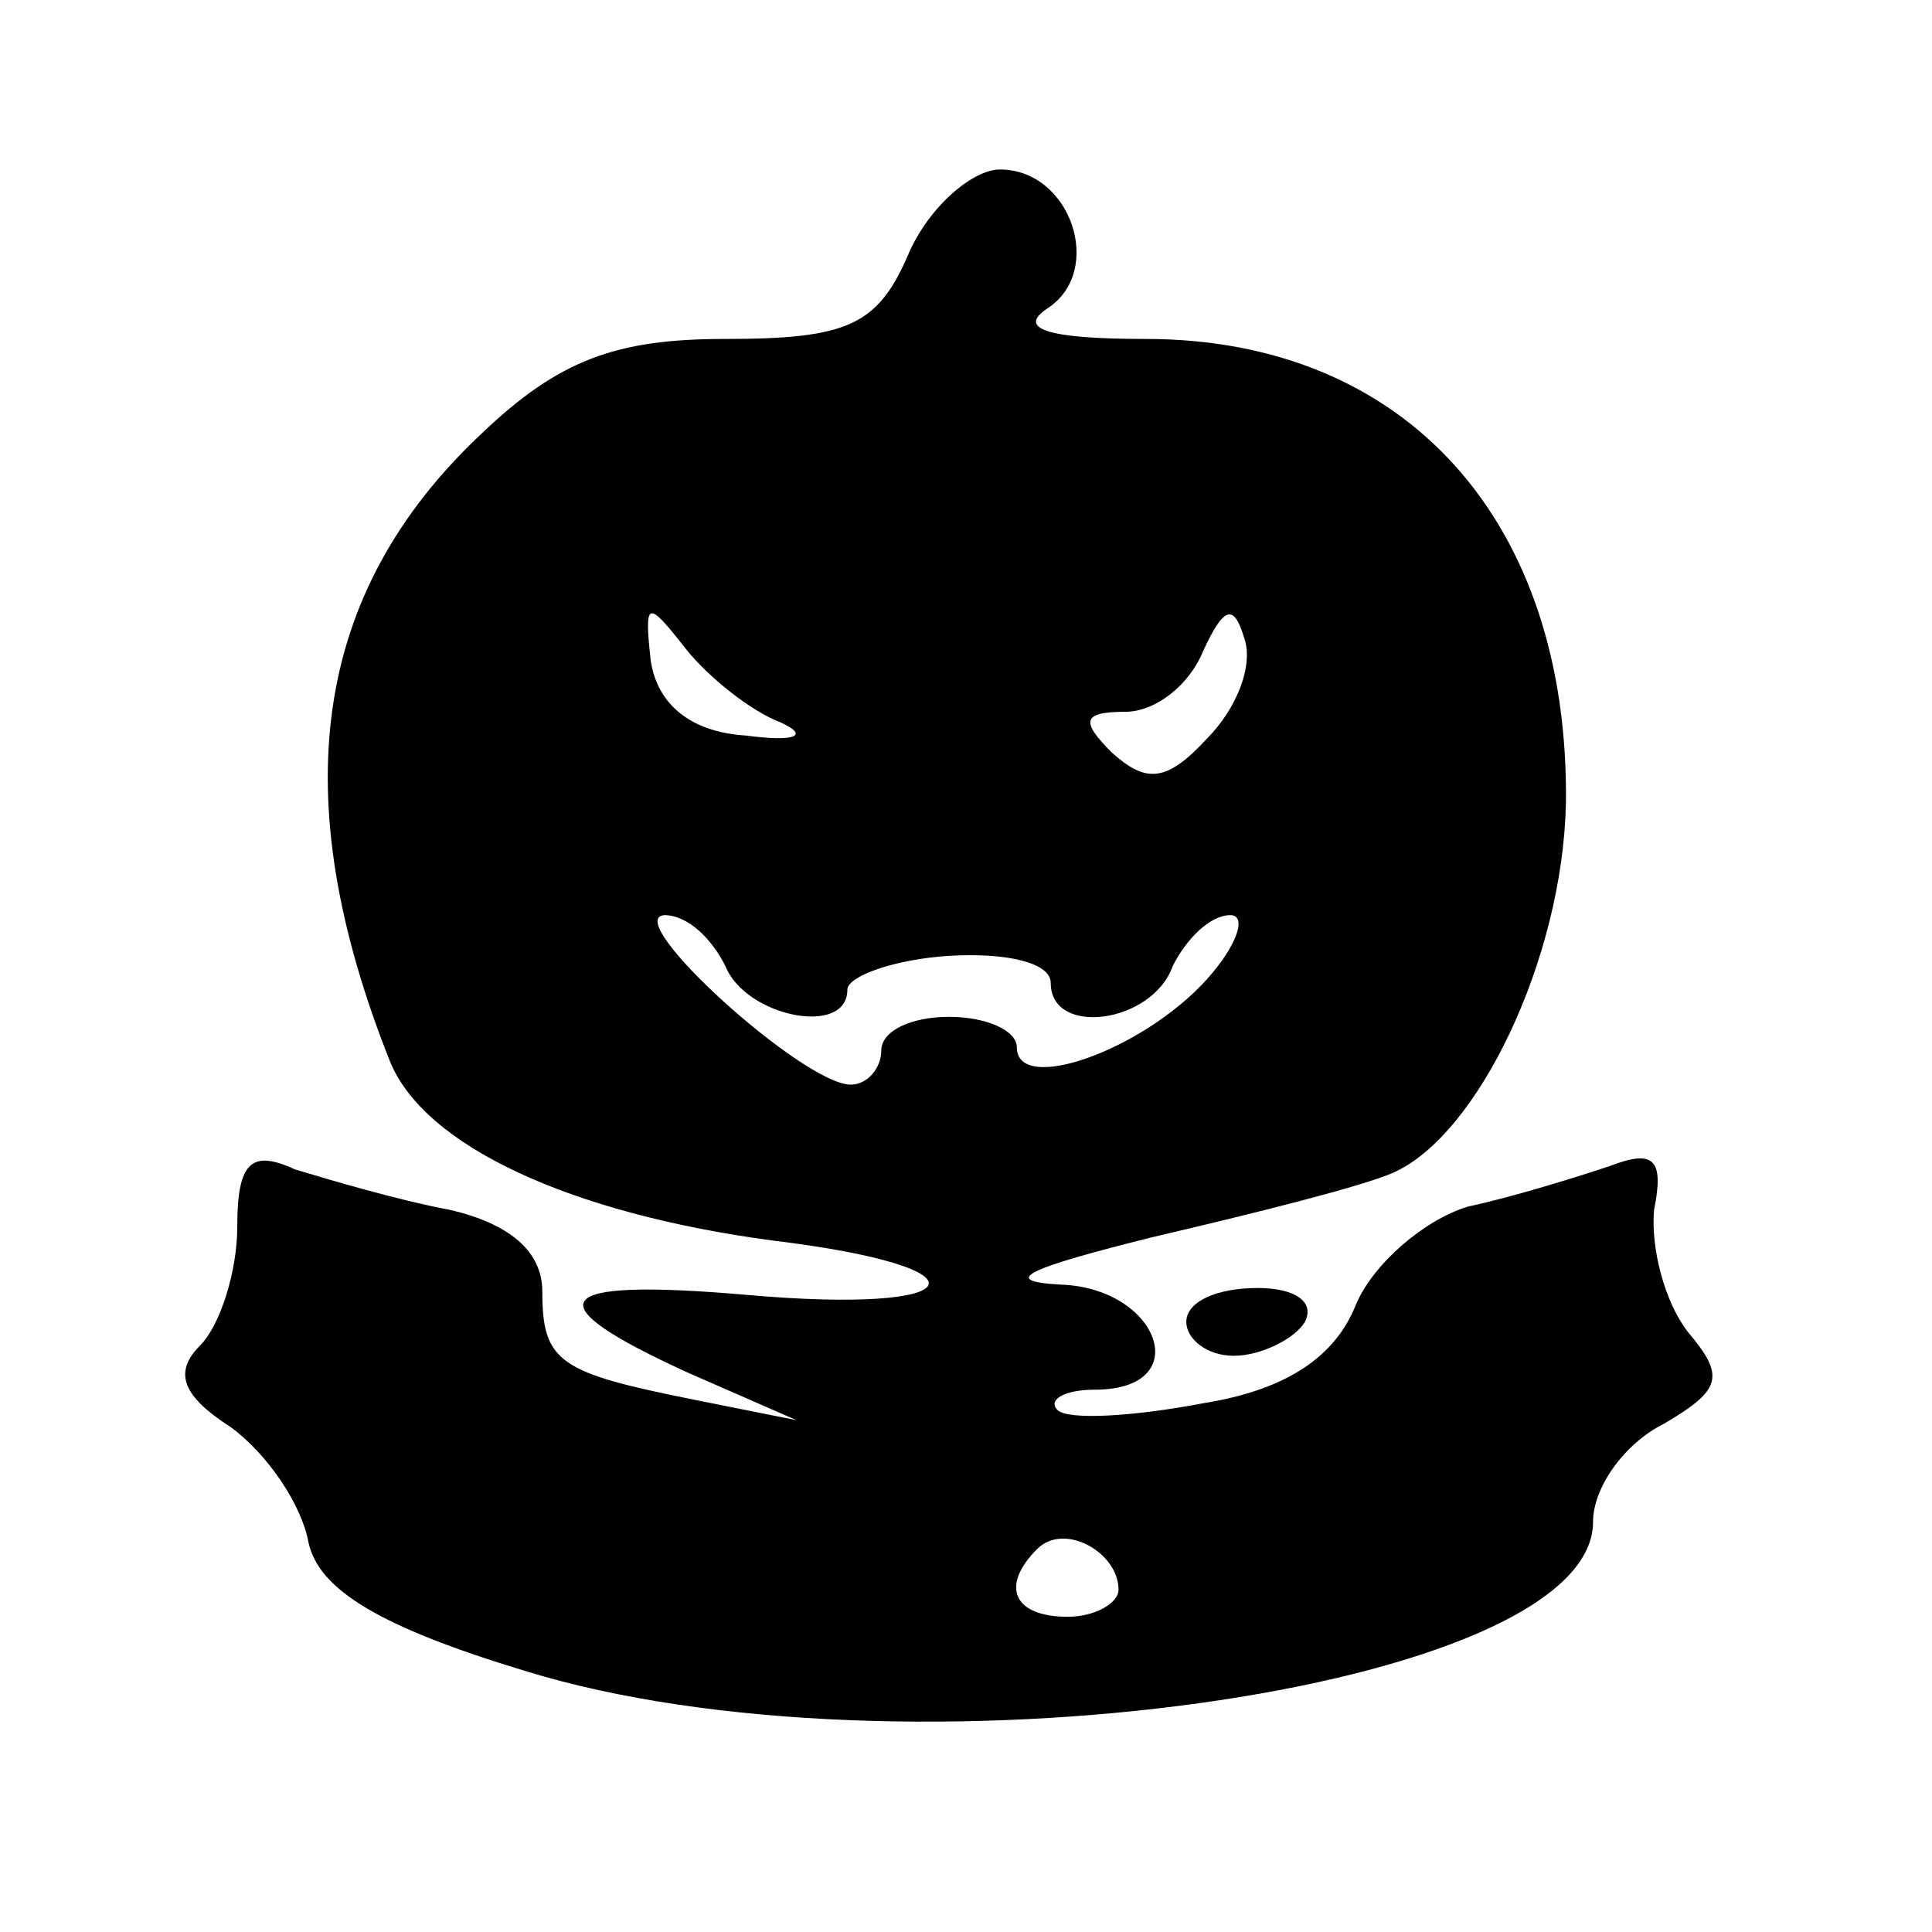 <?xml version="1.0" encoding="UTF-8" standalone="yes"?>
<svg version="1.0" xmlns="http://www.w3.org/2000/svg" width="56.69" height="56.69" viewBox="0 0 57 57" preserveAspectRatio="xMidYMid meet">
  <g transform="translate(0,57) scale(0.1,-0.1)" fill="#000000" stroke="none">
    <path d="M268 495 c-9 -21 -18 -25 -54 -25 -32 0 -49 -6 -72 -28 -50 -47 -58
-107 -27 -185 10 -25 53 -45 113 -53 66 -8 59 -22 -8 -16 -58 5 -63 -2 -17
-23 l32 -14 -30 6 c-40 8 -45 11 -45 32 0 12 -10 20 -27 24 -16 3 -36 9 -46
12 -13 6 -17 2 -17 -17 0 -13 -5 -29 -11 -35 -8 -8 -5 -15 9 -24 11 -8 21 -23
23 -34 3 -14 21 -25 64 -38 110 -34 315 -6 315 44 0 10 9 23 21 29 17 10 18
14 7 27 -7 9 -11 25 -10 36 3 15 0 18 -13 13 -9 -3 -28 -9 -42 -12 -13 -4 -28
-17 -33 -29 -6 -15 -20 -25 -45 -29 -21 -4 -40 -5 -43 -2 -3 3 2 6 11 6 30 0
19 30 -10 31 -19 1 -9 5 27 14 30 7 62 15 71 19 25 11 50 63 51 109 1 83 -47
137 -124 137 -29 0 -38 3 -29 9 17 11 7 41 -14 41 -8 0 -21 -11 -27 -25z m-38
-138 c9 -4 5 -6 -10 -4 -16 1 -26 9 -28 22 -2 18 -1 18 10 4 7 -9 20 -19 28
-22z m126 -5 c-12 -13 -18 -13 -28 -4 -9 9 -9 12 4 12 9 0 19 8 23 18 6 13 9
14 12 4 3 -8 -2 -21 -11 -30z m-142 -67 c6 -15 36 -21 36 -7 0 4 14 9 30 10
17 1 30 -2 30 -8 0 -16 30 -12 36 5 4 8 11 15 17 15 5 0 2 -9 -7 -19 -19 -21
-56 -34 -56 -20 0 5 -9 9 -20 9 -11 0 -20 -4 -20 -10 0 -5 -4 -10 -9 -10 -14
0 -68 49 -55 50 7 0 14 -7 18 -15z m116 -184 c0 -4 -7 -8 -15 -8 -16 0 -20 9
-9 20 8 8 24 -1 24 -12z"/>
    <path d="M350 180 c0 -5 6 -10 14 -10 8 0 18 5 21 10 3 6 -3 10 -14 10 -12 0
-21 -4 -21 -10z"/>
  </g>
</svg>